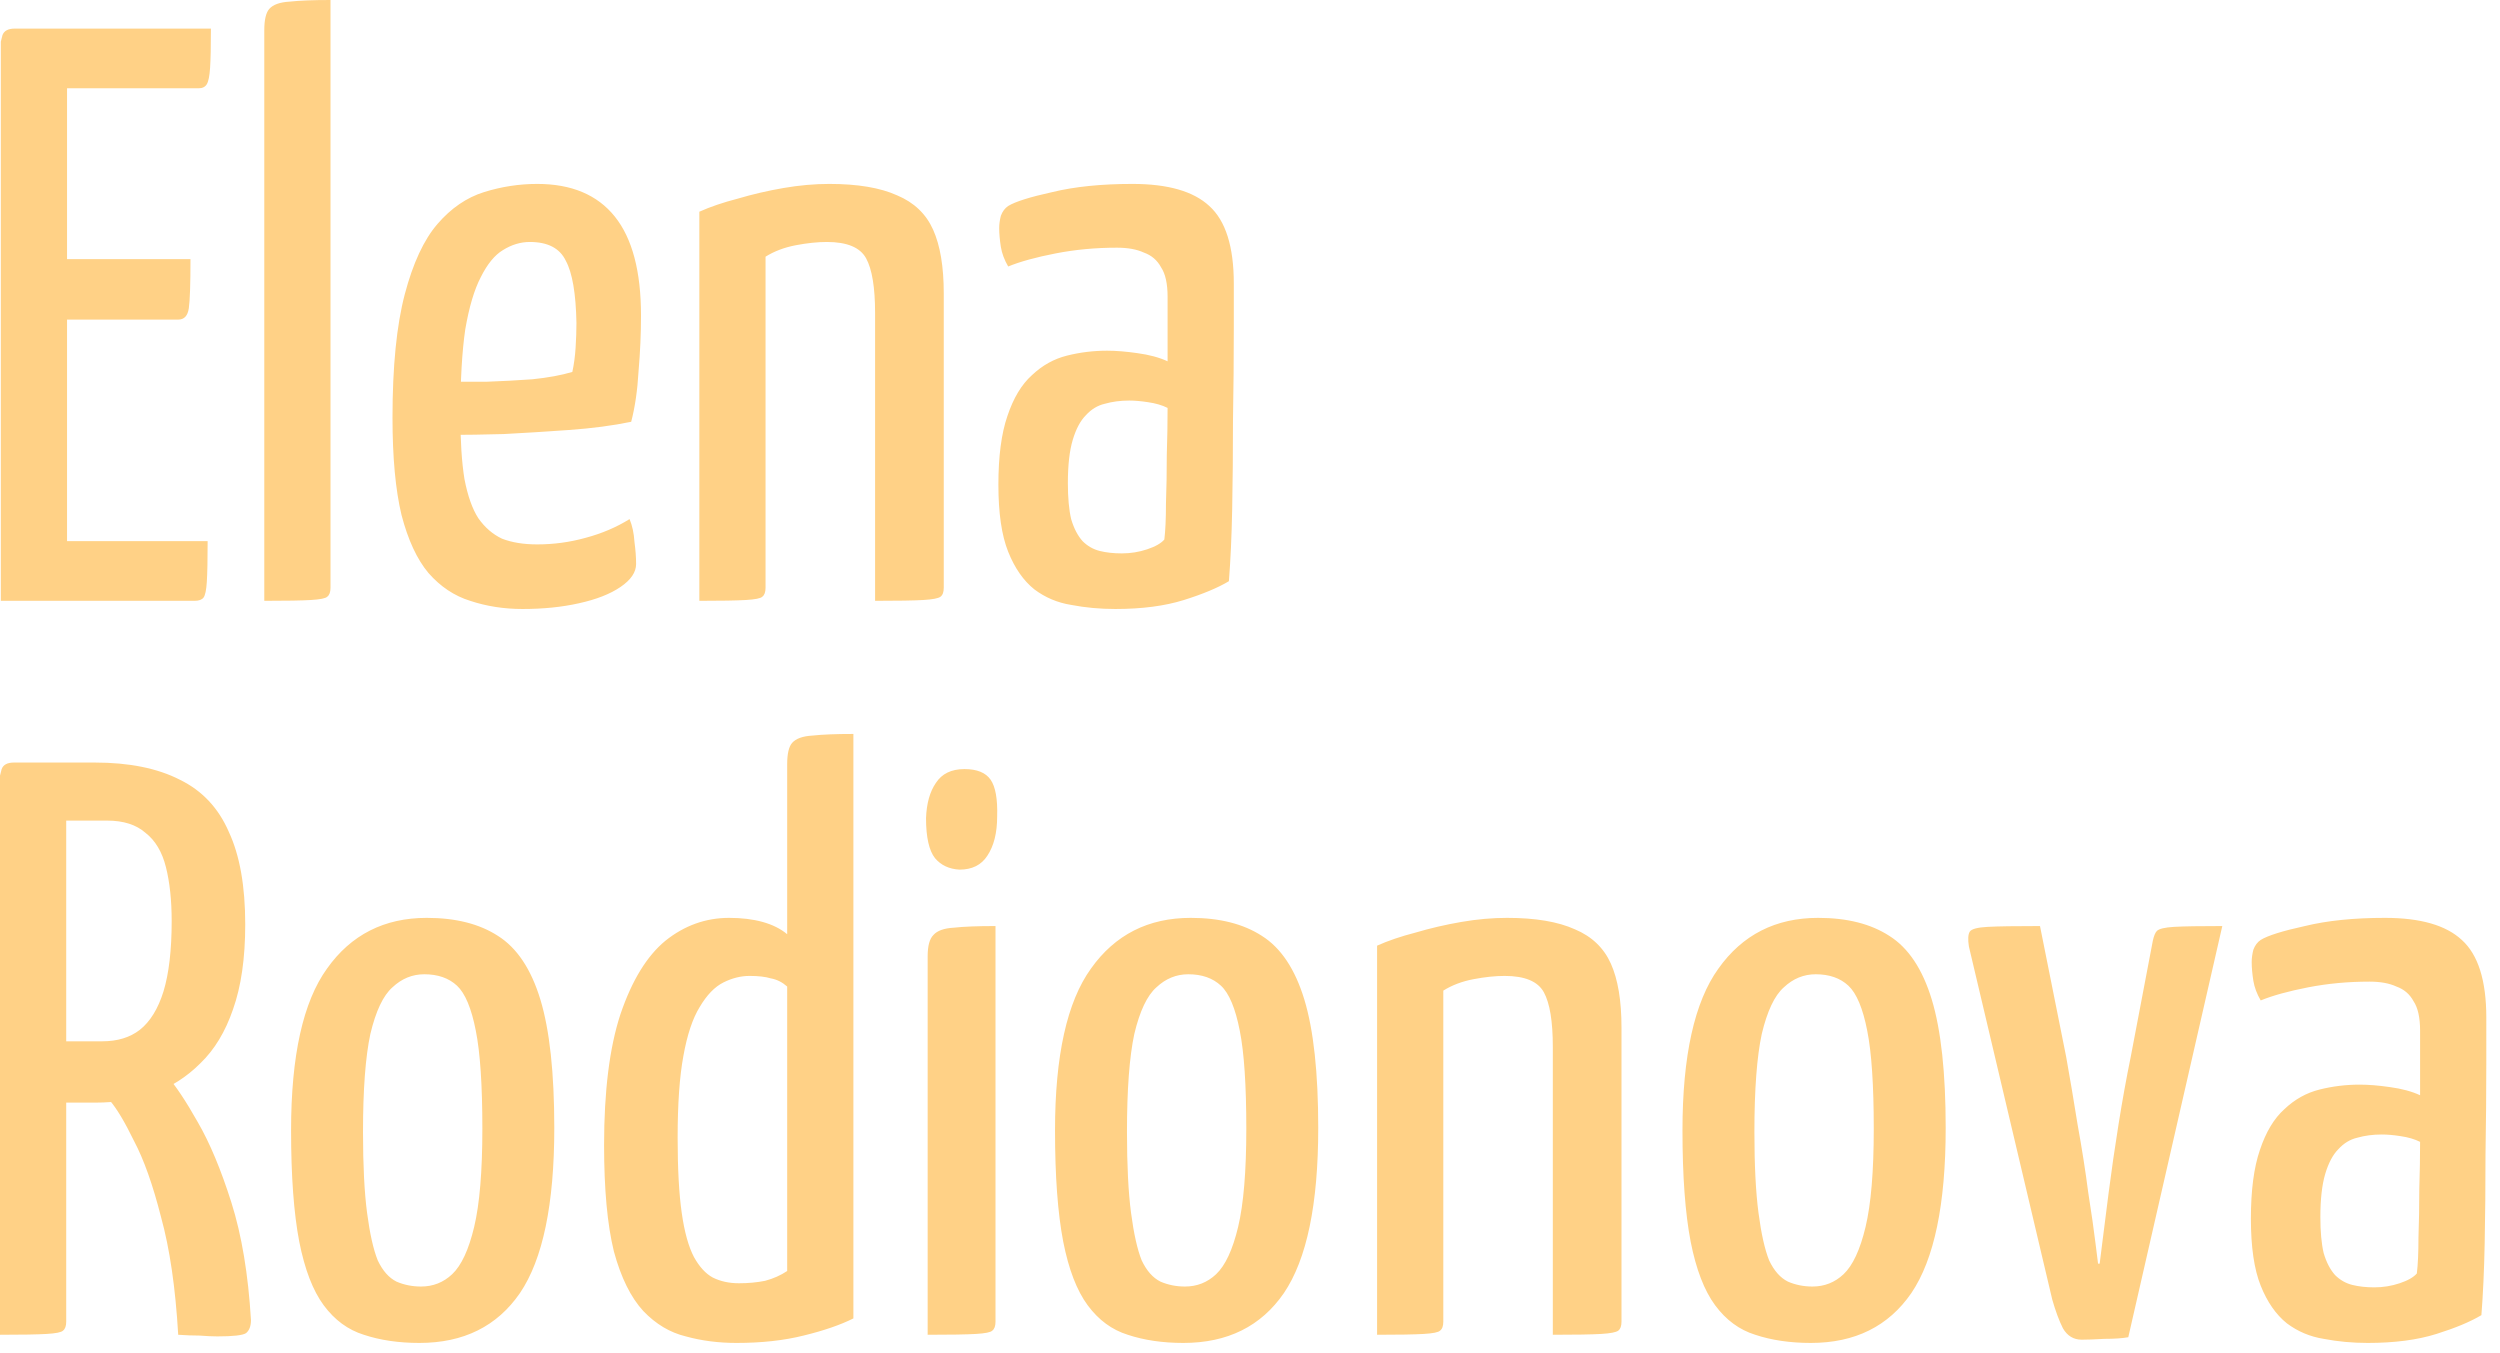 <?xml version="1.0" encoding="UTF-8"?> <svg xmlns="http://www.w3.org/2000/svg" width="109" height="59" viewBox="0 0 109 59" fill="none"><path d="M0.036 26.196V1.818C0.036 1.818 0.06 1.723 0.107 1.533C0.179 1.342 0.357 1.247 0.642 1.247H9.196C9.196 2.031 9.184 2.602 9.16 2.958C9.136 3.315 9.089 3.552 9.017 3.671C8.946 3.79 8.827 3.849 8.661 3.849H2.923V23.594H9.053C9.053 24.402 9.041 24.996 9.017 25.376C8.994 25.732 8.946 25.958 8.875 26.053C8.803 26.148 8.673 26.196 8.483 26.196H0.036ZM0.428 13.935V11.298H8.305C8.305 12.391 8.281 13.104 8.233 13.436C8.186 13.769 8.031 13.935 7.77 13.935H0.428ZM11.523 26.196V1.319C11.523 0.867 11.595 0.558 11.737 0.392C11.903 0.202 12.2 0.095 12.628 0.071C13.056 0.024 13.65 1.07326e-06 14.41 1.07326e-06V25.625C14.41 25.816 14.363 25.946 14.268 26.017C14.196 26.089 13.959 26.136 13.555 26.16C13.175 26.184 12.498 26.196 11.523 26.196ZM22.78 26.552C21.973 26.552 21.212 26.433 20.499 26.196C19.81 25.982 19.204 25.578 18.682 24.984C18.183 24.39 17.791 23.546 17.506 22.453C17.244 21.36 17.113 19.947 17.113 18.212C17.113 15.979 17.292 14.185 17.648 12.831C18.005 11.476 18.48 10.454 19.074 9.765C19.668 9.076 20.345 8.613 21.105 8.375C21.866 8.138 22.638 8.019 23.422 8.019C24.919 8.019 26.047 8.494 26.808 9.445C27.568 10.395 27.948 11.833 27.948 13.757C27.948 14.541 27.913 15.349 27.841 16.181C27.794 17.012 27.687 17.749 27.52 18.39C26.713 18.557 25.81 18.676 24.812 18.747C23.814 18.818 22.863 18.878 21.961 18.925C21.058 18.949 20.309 18.961 19.715 18.961C19.145 18.961 18.86 18.961 18.86 18.961L18.896 16.608C18.896 16.608 19.121 16.62 19.573 16.644C20.024 16.644 20.571 16.644 21.212 16.644C21.878 16.62 22.543 16.585 23.208 16.537C23.897 16.466 24.479 16.359 24.954 16.216C25.026 15.884 25.073 15.527 25.097 15.147C25.121 14.767 25.133 14.411 25.133 14.078C25.109 12.795 24.954 11.892 24.669 11.369C24.408 10.823 23.885 10.55 23.101 10.55C22.697 10.55 22.305 10.668 21.925 10.906C21.569 11.12 21.248 11.512 20.963 12.082C20.678 12.629 20.452 13.389 20.285 14.363C20.143 15.337 20.072 16.585 20.072 18.105C20.072 19.222 20.131 20.149 20.25 20.885C20.392 21.622 20.594 22.192 20.856 22.596C21.141 23 21.485 23.297 21.889 23.487C22.317 23.653 22.828 23.736 23.422 23.736C24.135 23.736 24.836 23.642 25.525 23.451C26.238 23.261 26.879 22.988 27.449 22.632C27.568 22.917 27.639 23.249 27.663 23.63C27.711 23.986 27.734 24.307 27.734 24.592C27.734 24.948 27.509 25.281 27.057 25.59C26.606 25.899 26 26.136 25.239 26.303C24.503 26.469 23.683 26.552 22.78 26.552ZM30.491 26.196V9.231C30.966 9.017 31.525 8.827 32.166 8.661C32.808 8.471 33.473 8.316 34.162 8.197C34.851 8.078 35.517 8.019 36.158 8.019C37.394 8.019 38.38 8.185 39.116 8.518C39.853 8.827 40.376 9.326 40.684 10.015C40.993 10.704 41.148 11.631 41.148 12.795V25.625C41.148 25.816 41.1 25.946 41.005 26.017C40.91 26.089 40.661 26.136 40.257 26.16C39.853 26.184 39.152 26.196 38.154 26.196V13.65C38.154 12.534 38.023 11.738 37.762 11.262C37.501 10.787 36.93 10.55 36.051 10.55C35.647 10.55 35.196 10.597 34.697 10.692C34.198 10.787 33.758 10.954 33.378 11.191V25.625C33.378 25.816 33.331 25.946 33.236 26.017C33.164 26.089 32.927 26.136 32.523 26.16C32.119 26.184 31.442 26.196 30.491 26.196ZM48.626 26.552C47.961 26.552 47.319 26.493 46.702 26.374C46.108 26.279 45.573 26.053 45.098 25.697C44.623 25.317 44.242 24.77 43.957 24.057C43.672 23.344 43.53 22.37 43.53 21.135C43.53 19.899 43.66 18.901 43.922 18.141C44.183 17.357 44.54 16.763 44.991 16.359C45.442 15.931 45.953 15.646 46.523 15.504C47.094 15.361 47.676 15.29 48.27 15.29C48.65 15.29 49.09 15.325 49.589 15.397C50.111 15.468 50.551 15.587 50.907 15.753C50.907 15.753 50.907 15.587 50.907 15.254C50.907 14.921 50.907 14.541 50.907 14.114C50.907 13.662 50.907 13.27 50.907 12.938C50.907 12.367 50.812 11.94 50.622 11.654C50.456 11.345 50.206 11.132 49.874 11.013C49.565 10.87 49.173 10.799 48.698 10.799C47.771 10.799 46.88 10.882 46.025 11.049C45.169 11.215 44.48 11.405 43.957 11.619C43.791 11.334 43.684 11.049 43.637 10.763C43.589 10.454 43.565 10.181 43.565 9.944C43.565 9.777 43.589 9.599 43.637 9.409C43.708 9.219 43.815 9.076 43.957 8.981C44.266 8.791 44.908 8.589 45.882 8.375C46.856 8.138 48.02 8.019 49.375 8.019C50.919 8.019 52.036 8.34 52.725 8.981C53.438 9.623 53.794 10.752 53.794 12.367V14.256C53.794 15.611 53.782 16.977 53.758 18.355C53.758 19.709 53.747 20.992 53.723 22.204C53.699 23.392 53.652 24.437 53.58 25.34C53.105 25.625 52.452 25.899 51.62 26.16C50.788 26.421 49.791 26.552 48.626 26.552ZM48.911 24.128C49.292 24.128 49.66 24.069 50.016 23.95C50.373 23.831 50.622 23.689 50.765 23.523C50.812 23.142 50.836 22.62 50.836 21.954C50.86 21.289 50.872 20.588 50.872 19.852C50.895 19.115 50.907 18.426 50.907 17.785C50.67 17.666 50.385 17.583 50.052 17.535C49.743 17.488 49.47 17.464 49.232 17.464C48.852 17.464 48.496 17.511 48.163 17.606C47.854 17.678 47.581 17.844 47.343 18.105C47.106 18.343 46.916 18.699 46.773 19.174C46.63 19.65 46.559 20.279 46.559 21.064C46.559 21.705 46.607 22.228 46.702 22.632C46.821 23.036 46.987 23.356 47.201 23.594C47.414 23.808 47.664 23.95 47.949 24.022C48.234 24.093 48.555 24.128 48.911 24.128ZM0.998 48.074C0.642 48.074 0.452 48.014 0.428 47.896C0.404 47.777 0.392 47.575 0.392 47.29V33.925C0.392 33.853 0.392 33.723 0.392 33.532C0.416 33.343 0.559 33.247 0.82 33.247H4.135C5.631 33.247 6.867 33.497 7.841 33.996C8.815 34.471 9.528 35.231 9.98 36.277C10.455 37.298 10.692 38.641 10.692 40.304C10.692 41.777 10.514 43.013 10.158 44.011C9.825 44.985 9.35 45.769 8.732 46.363C8.138 46.957 7.449 47.397 6.665 47.682C5.881 47.943 5.049 48.074 4.17 48.074H0.998ZM0 58.196V33.818C0 33.818 0.024 33.723 0.072 33.532C0.143 33.343 0.321 33.247 0.606 33.247H2.317C2.602 33.247 2.768 33.343 2.816 33.532C2.863 33.723 2.887 33.818 2.887 33.818V57.625C2.887 57.816 2.84 57.946 2.745 58.017C2.673 58.089 2.436 58.136 2.032 58.16C1.628 58.184 0.951 58.196 0 58.196ZM9.481 58.267C9.267 58.267 9.005 58.255 8.697 58.231C8.411 58.231 8.103 58.219 7.77 58.196C7.651 56.152 7.402 54.442 7.021 53.063C6.665 51.662 6.273 50.557 5.845 49.749C5.441 48.917 5.085 48.323 4.776 47.967C4.467 47.611 4.313 47.432 4.313 47.432C4.313 47.432 4.289 47.361 4.242 47.218C4.194 47.076 4.289 46.933 4.527 46.791L6.095 45.935C6.38 45.935 6.582 46.042 6.701 46.256C6.701 46.256 6.891 46.47 7.271 46.898C7.651 47.325 8.103 48.002 8.625 48.929C9.148 49.832 9.635 50.996 10.086 52.422C10.538 53.848 10.823 55.558 10.942 57.554C10.942 57.816 10.871 58.006 10.728 58.124C10.585 58.219 10.17 58.267 9.481 58.267ZM2.816 45.401H4.455C5.121 45.401 5.667 45.234 6.095 44.902C6.546 44.545 6.891 43.987 7.128 43.227C7.366 42.443 7.485 41.421 7.485 40.162C7.485 39.259 7.402 38.475 7.235 37.809C7.069 37.144 6.772 36.645 6.344 36.312C5.94 35.956 5.382 35.778 4.669 35.778H2.816V45.401ZM18.286 58.552C17.383 58.552 16.576 58.433 15.863 58.196C15.174 57.982 14.592 57.554 14.116 56.913C13.641 56.271 13.285 55.344 13.047 54.133C12.81 52.897 12.691 51.281 12.691 49.286C12.691 46.03 13.213 43.678 14.259 42.229C15.304 40.756 16.754 40.019 18.607 40.019C19.866 40.019 20.9 40.28 21.708 40.803C22.539 41.326 23.157 42.252 23.561 43.583C23.965 44.914 24.167 46.779 24.167 49.179C24.167 52.505 23.668 54.905 22.67 56.378C21.672 57.827 20.211 58.552 18.286 58.552ZM18.358 56.093C18.88 56.093 19.332 55.915 19.712 55.558C20.116 55.178 20.437 54.489 20.674 53.491C20.912 52.493 21.031 51.068 21.031 49.214C21.031 47.313 20.936 45.888 20.745 44.938C20.555 43.963 20.282 43.31 19.926 42.977C19.569 42.645 19.094 42.478 18.5 42.478C17.977 42.478 17.514 42.668 17.11 43.048C16.706 43.405 16.386 44.082 16.148 45.08C15.934 46.078 15.827 47.504 15.827 49.357C15.827 50.806 15.886 51.982 16.005 52.885C16.124 53.788 16.279 54.477 16.469 54.952C16.683 55.404 16.956 55.713 17.288 55.879C17.621 56.022 17.977 56.093 18.358 56.093ZM32.111 58.552C31.327 58.552 30.591 58.457 29.902 58.267C29.213 58.101 28.595 57.732 28.049 57.162C27.502 56.568 27.074 55.701 26.765 54.56C26.48 53.396 26.338 51.852 26.338 49.927C26.338 47.575 26.575 45.674 27.05 44.225C27.549 42.752 28.203 41.682 29.011 41.017C29.842 40.352 30.769 40.019 31.791 40.019C32.337 40.019 32.824 40.078 33.252 40.197C33.68 40.316 34.036 40.494 34.321 40.732V33.319C34.321 32.867 34.392 32.558 34.535 32.392C34.701 32.202 34.998 32.095 35.426 32.071C35.854 32.024 36.448 32 37.208 32V57.483C36.638 57.768 35.913 58.017 35.034 58.231C34.179 58.445 33.204 58.552 32.111 58.552ZM32.218 55.95C32.622 55.95 33.002 55.915 33.359 55.843C33.715 55.748 34.036 55.606 34.321 55.416V43.013C34.107 42.823 33.87 42.704 33.608 42.657C33.371 42.585 33.062 42.55 32.682 42.55C32.301 42.55 31.921 42.645 31.541 42.835C31.161 43.025 30.817 43.381 30.508 43.904C30.199 44.403 29.961 45.116 29.795 46.042C29.628 46.945 29.545 48.133 29.545 49.606C29.545 50.961 29.605 52.054 29.724 52.885C29.842 53.717 30.021 54.358 30.258 54.81C30.496 55.237 30.769 55.535 31.078 55.701C31.41 55.867 31.791 55.95 32.218 55.95ZM40.446 58.196V41.694C40.446 41.243 40.529 40.934 40.696 40.767C40.862 40.578 41.159 40.471 41.587 40.447C42.014 40.399 42.62 40.376 43.404 40.376V57.625C43.404 57.816 43.357 57.946 43.262 58.017C43.191 58.089 42.953 58.136 42.549 58.16C42.145 58.184 41.444 58.196 40.446 58.196ZM41.836 37.916C41.385 37.892 41.028 37.726 40.767 37.417C40.506 37.085 40.375 36.503 40.375 35.671C40.399 35.029 40.541 34.519 40.803 34.138C41.064 33.734 41.48 33.532 42.05 33.532C42.597 33.532 42.977 33.687 43.191 33.996C43.404 34.305 43.499 34.839 43.476 35.6C43.476 36.312 43.333 36.883 43.048 37.31C42.787 37.714 42.383 37.916 41.836 37.916ZM51.595 58.552C50.692 58.552 49.884 58.433 49.171 58.196C48.482 57.982 47.9 57.554 47.425 56.913C46.95 56.271 46.593 55.344 46.356 54.133C46.118 52.897 45.999 51.281 45.999 49.286C45.999 46.03 46.522 43.678 47.567 42.229C48.613 40.756 50.062 40.019 51.916 40.019C53.175 40.019 54.208 40.28 55.016 40.803C55.848 41.326 56.466 42.252 56.87 43.583C57.273 44.914 57.475 46.779 57.475 49.179C57.475 52.505 56.977 54.905 55.978 56.378C54.981 57.827 53.519 58.552 51.595 58.552ZM51.666 56.093C52.189 56.093 52.64 55.915 53.02 55.558C53.424 55.178 53.745 54.489 53.983 53.491C54.22 52.493 54.339 51.068 54.339 49.214C54.339 47.313 54.244 45.888 54.054 44.938C53.864 43.963 53.591 43.31 53.234 42.977C52.878 42.645 52.403 42.478 51.809 42.478C51.286 42.478 50.823 42.668 50.419 43.048C50.015 43.405 49.694 44.082 49.456 45.08C49.242 46.078 49.136 47.504 49.136 49.357C49.136 50.806 49.195 51.982 49.314 52.885C49.433 53.788 49.587 54.477 49.777 54.952C49.991 55.404 50.264 55.713 50.597 55.879C50.929 56.022 51.286 56.093 51.666 56.093ZM60.041 58.196V41.231C60.516 41.017 61.074 40.827 61.716 40.661C62.357 40.471 63.023 40.316 63.712 40.197C64.401 40.078 65.066 40.019 65.707 40.019C66.943 40.019 67.929 40.185 68.666 40.518C69.402 40.827 69.925 41.326 70.234 42.015C70.543 42.704 70.697 43.631 70.697 44.795V57.625C70.697 57.816 70.65 57.946 70.555 58.017C70.46 58.089 70.21 58.136 69.806 58.16C69.402 58.184 68.701 58.196 67.703 58.196V45.65C67.703 44.533 67.573 43.738 67.311 43.262C67.05 42.787 66.48 42.55 65.601 42.55C65.197 42.55 64.745 42.597 64.246 42.692C63.747 42.787 63.308 42.953 62.928 43.191V57.625C62.928 57.816 62.88 57.946 62.785 58.017C62.714 58.089 62.476 58.136 62.072 58.16C61.668 58.184 60.991 58.196 60.041 58.196ZM78.951 58.552C78.049 58.552 77.241 58.433 76.528 58.196C75.839 57.982 75.257 57.554 74.782 56.913C74.306 56.271 73.95 55.344 73.712 54.133C73.475 52.897 73.356 51.281 73.356 49.286C73.356 46.03 73.879 43.678 74.924 42.229C75.97 40.756 77.419 40.019 79.272 40.019C80.532 40.019 81.565 40.28 82.373 40.803C83.205 41.326 83.822 42.252 84.226 43.583C84.63 44.914 84.832 46.779 84.832 49.179C84.832 52.505 84.333 54.905 83.335 56.378C82.337 57.827 80.876 58.552 78.951 58.552ZM79.023 56.093C79.546 56.093 79.997 55.915 80.377 55.558C80.781 55.178 81.102 54.489 81.339 53.491C81.577 52.493 81.696 51.068 81.696 49.214C81.696 47.313 81.601 45.888 81.411 44.938C81.221 43.963 80.947 43.31 80.591 42.977C80.235 42.645 79.759 42.478 79.165 42.478C78.643 42.478 78.179 42.668 77.775 43.048C77.371 43.405 77.051 44.082 76.813 45.08C76.599 46.078 76.492 47.504 76.492 49.357C76.492 50.806 76.552 51.982 76.671 52.885C76.789 53.788 76.944 54.477 77.134 54.952C77.348 55.404 77.621 55.713 77.954 55.879C78.286 56.022 78.643 56.093 79.023 56.093ZM90.762 58.41C90.406 58.41 90.132 58.243 89.942 57.911C89.776 57.578 89.621 57.162 89.479 56.663L85.844 41.267C85.796 40.958 85.808 40.744 85.879 40.625C85.95 40.506 86.212 40.435 86.663 40.411C87.115 40.387 87.875 40.376 88.944 40.376L90.085 46.078C90.251 47.005 90.417 47.991 90.584 49.036C90.774 50.082 90.928 51.068 91.047 51.994C91.19 52.897 91.296 53.646 91.368 54.24C91.439 54.81 91.475 55.095 91.475 55.095H91.546C91.546 55.095 91.582 54.81 91.653 54.24C91.724 53.646 91.819 52.897 91.938 51.994C92.057 51.068 92.199 50.082 92.366 49.036C92.532 47.991 92.71 47.005 92.9 46.078L93.863 41.017C93.91 40.803 93.969 40.661 94.041 40.589C94.136 40.494 94.385 40.435 94.789 40.411C95.217 40.387 95.918 40.376 96.892 40.376L92.793 58.303C92.532 58.35 92.188 58.374 91.76 58.374C91.332 58.398 90.999 58.41 90.762 58.41ZM103.235 58.552C102.57 58.552 101.929 58.493 101.311 58.374C100.717 58.279 100.182 58.053 99.707 57.697C99.232 57.316 98.852 56.77 98.567 56.057C98.281 55.344 98.139 54.37 98.139 53.135C98.139 51.899 98.27 50.901 98.531 50.141C98.792 49.357 99.149 48.763 99.6 48.359C100.052 47.931 100.562 47.646 101.133 47.504C101.703 47.361 102.285 47.29 102.879 47.29C103.259 47.29 103.699 47.325 104.198 47.397C104.72 47.468 105.16 47.587 105.516 47.753C105.516 47.753 105.516 47.587 105.516 47.254C105.516 46.921 105.516 46.541 105.516 46.114C105.516 45.662 105.516 45.27 105.516 44.938C105.516 44.367 105.421 43.94 105.231 43.654C105.065 43.346 104.816 43.132 104.483 43.013C104.174 42.87 103.782 42.799 103.307 42.799C102.38 42.799 101.489 42.882 100.634 43.048C99.778 43.215 99.089 43.405 98.567 43.619C98.4 43.334 98.293 43.048 98.246 42.763C98.198 42.455 98.174 42.181 98.174 41.944C98.174 41.777 98.198 41.599 98.246 41.409C98.317 41.219 98.424 41.076 98.567 40.981C98.875 40.791 99.517 40.589 100.491 40.376C101.465 40.138 102.63 40.019 103.984 40.019C105.528 40.019 106.645 40.34 107.334 40.981C108.047 41.623 108.403 42.752 108.403 44.367V46.256C108.403 47.611 108.391 48.977 108.368 50.355C108.368 51.709 108.356 52.992 108.332 54.204C108.308 55.392 108.261 56.437 108.189 57.34C107.714 57.625 107.061 57.899 106.229 58.16C105.398 58.421 104.4 58.552 103.235 58.552ZM103.521 56.129C103.901 56.129 104.269 56.069 104.625 55.95C104.982 55.831 105.231 55.689 105.374 55.523C105.421 55.142 105.445 54.62 105.445 53.955C105.469 53.289 105.481 52.588 105.481 51.852C105.505 51.115 105.516 50.426 105.516 49.785C105.279 49.666 104.994 49.583 104.661 49.535C104.352 49.487 104.079 49.464 103.841 49.464C103.461 49.464 103.105 49.511 102.772 49.606C102.463 49.678 102.19 49.844 101.952 50.105C101.715 50.343 101.525 50.699 101.382 51.175C101.24 51.65 101.168 52.279 101.168 53.063C101.168 53.705 101.216 54.228 101.311 54.632C101.43 55.036 101.596 55.356 101.81 55.594C102.024 55.808 102.273 55.95 102.558 56.022C102.843 56.093 103.164 56.129 103.521 56.129Z" fill="#FFD186"></path></svg> 